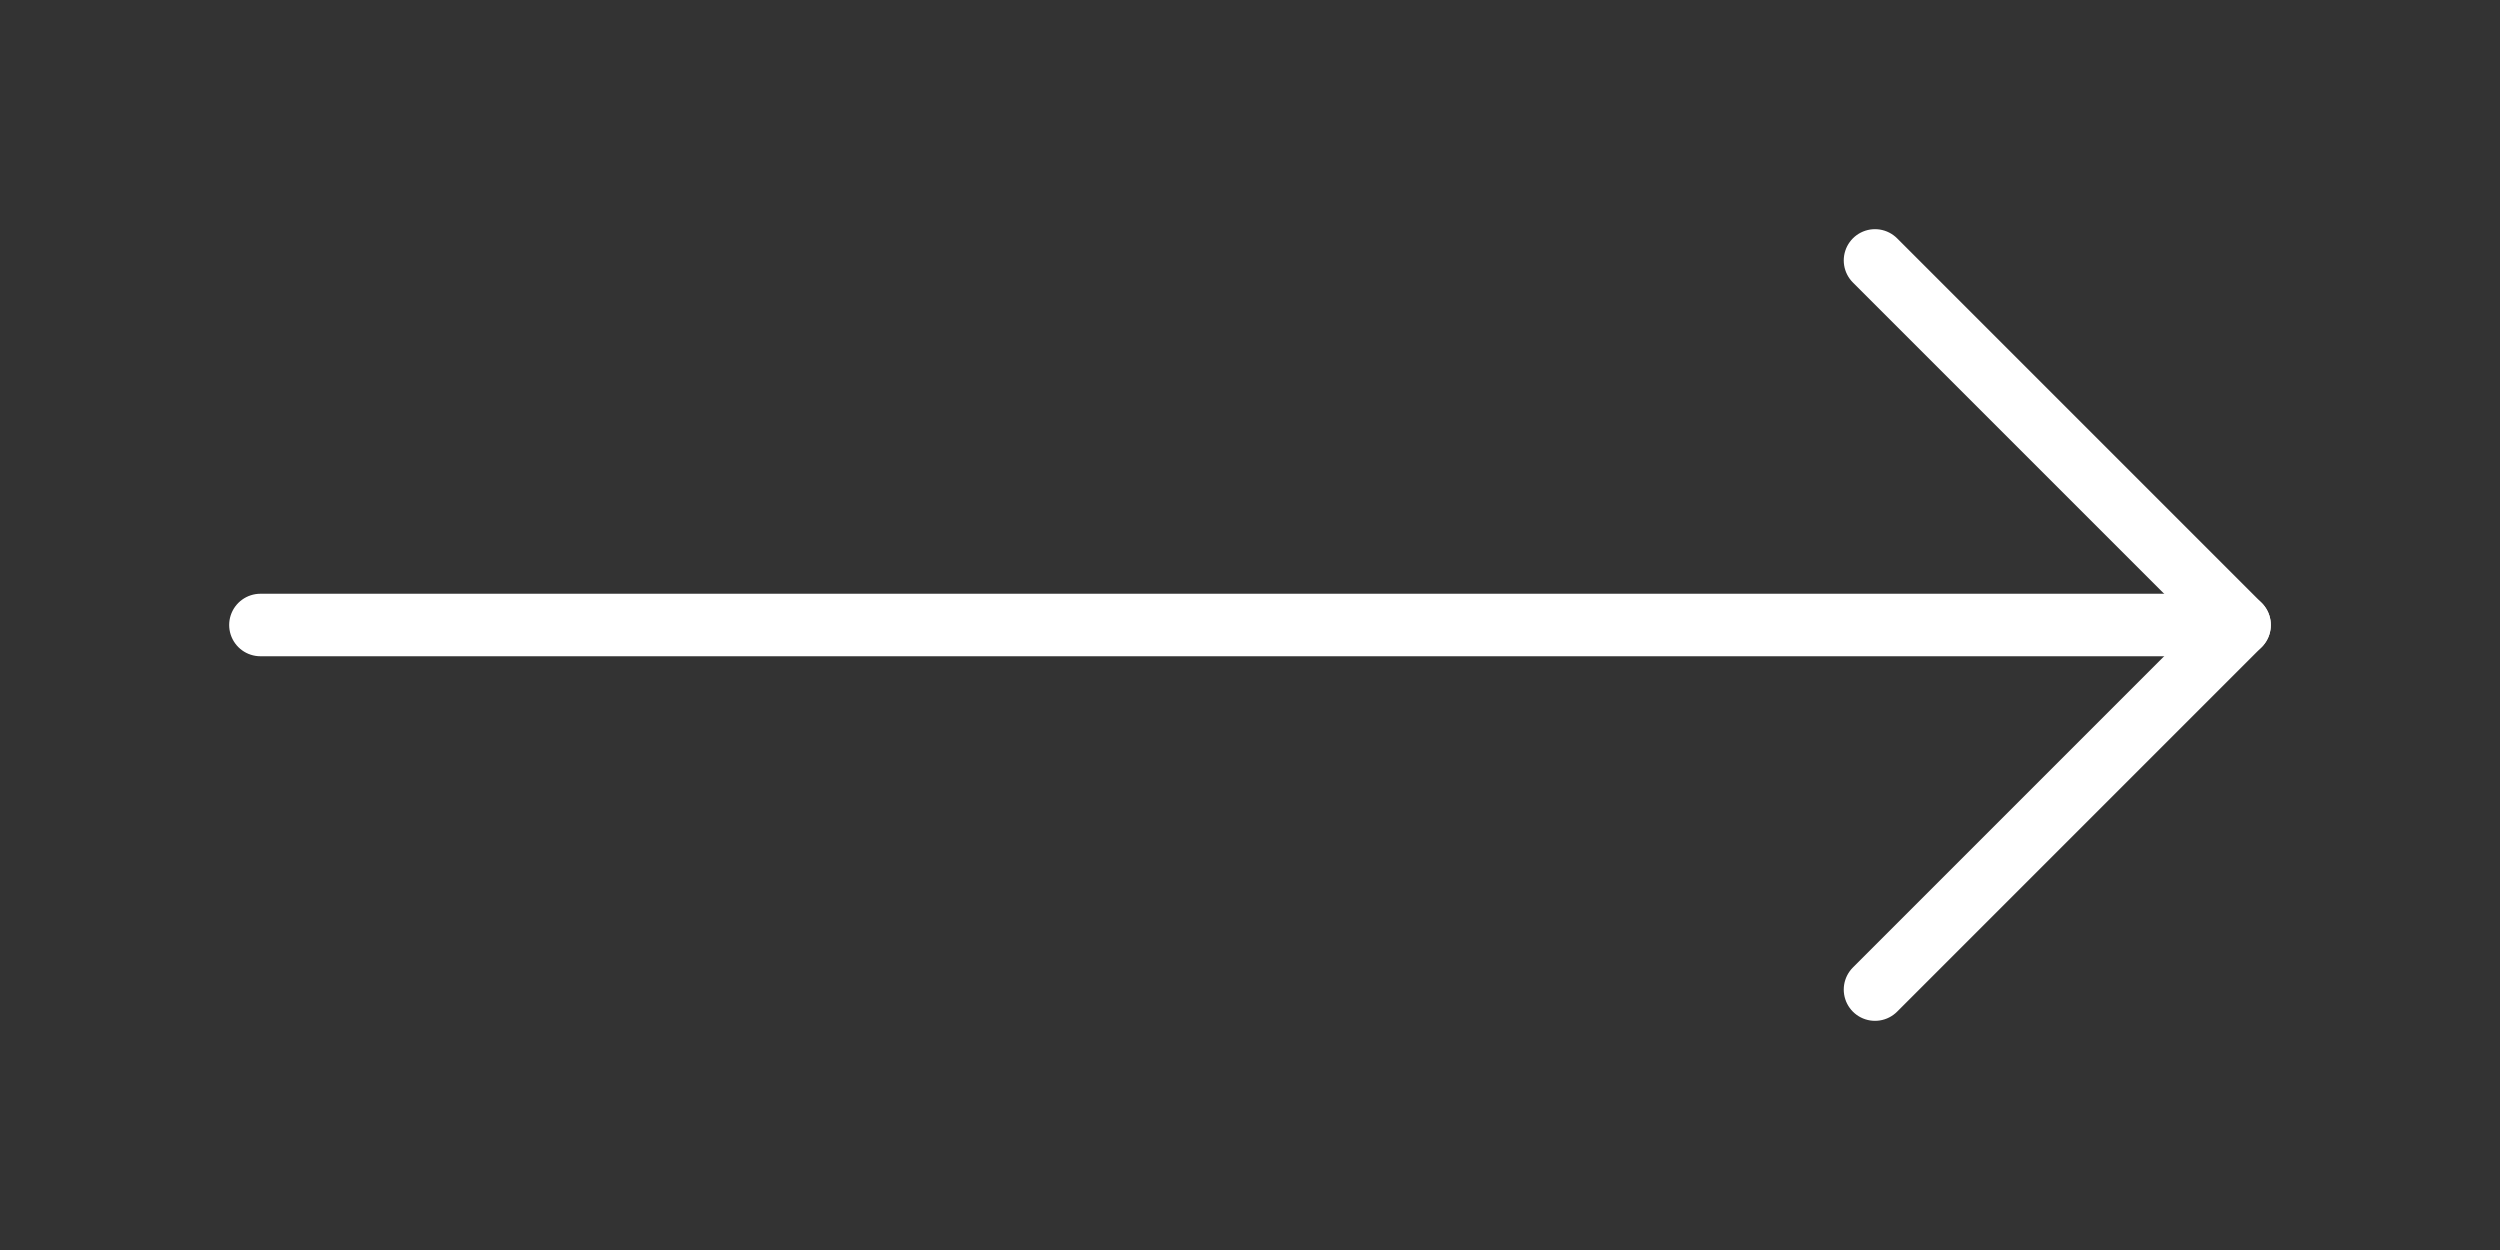 <?xml version="1.0" encoding="UTF-8"?> <svg xmlns="http://www.w3.org/2000/svg" width="60" height="30" viewBox="0 0 60 30" fill="none"><rect x="0" y="0" width="60" height="30" fill="#333333" stroke="none"/> <path d="M6.25 15L53.75 15" stroke="white" stroke-width="1.5" stroke-linecap="round" stroke-linejoin="round"></path> <path d="M45 6.25L53.75 15L45 23.75" stroke="white" stroke-width="1.5" stroke-linecap="round" stroke-linejoin="round"></path> </svg> 